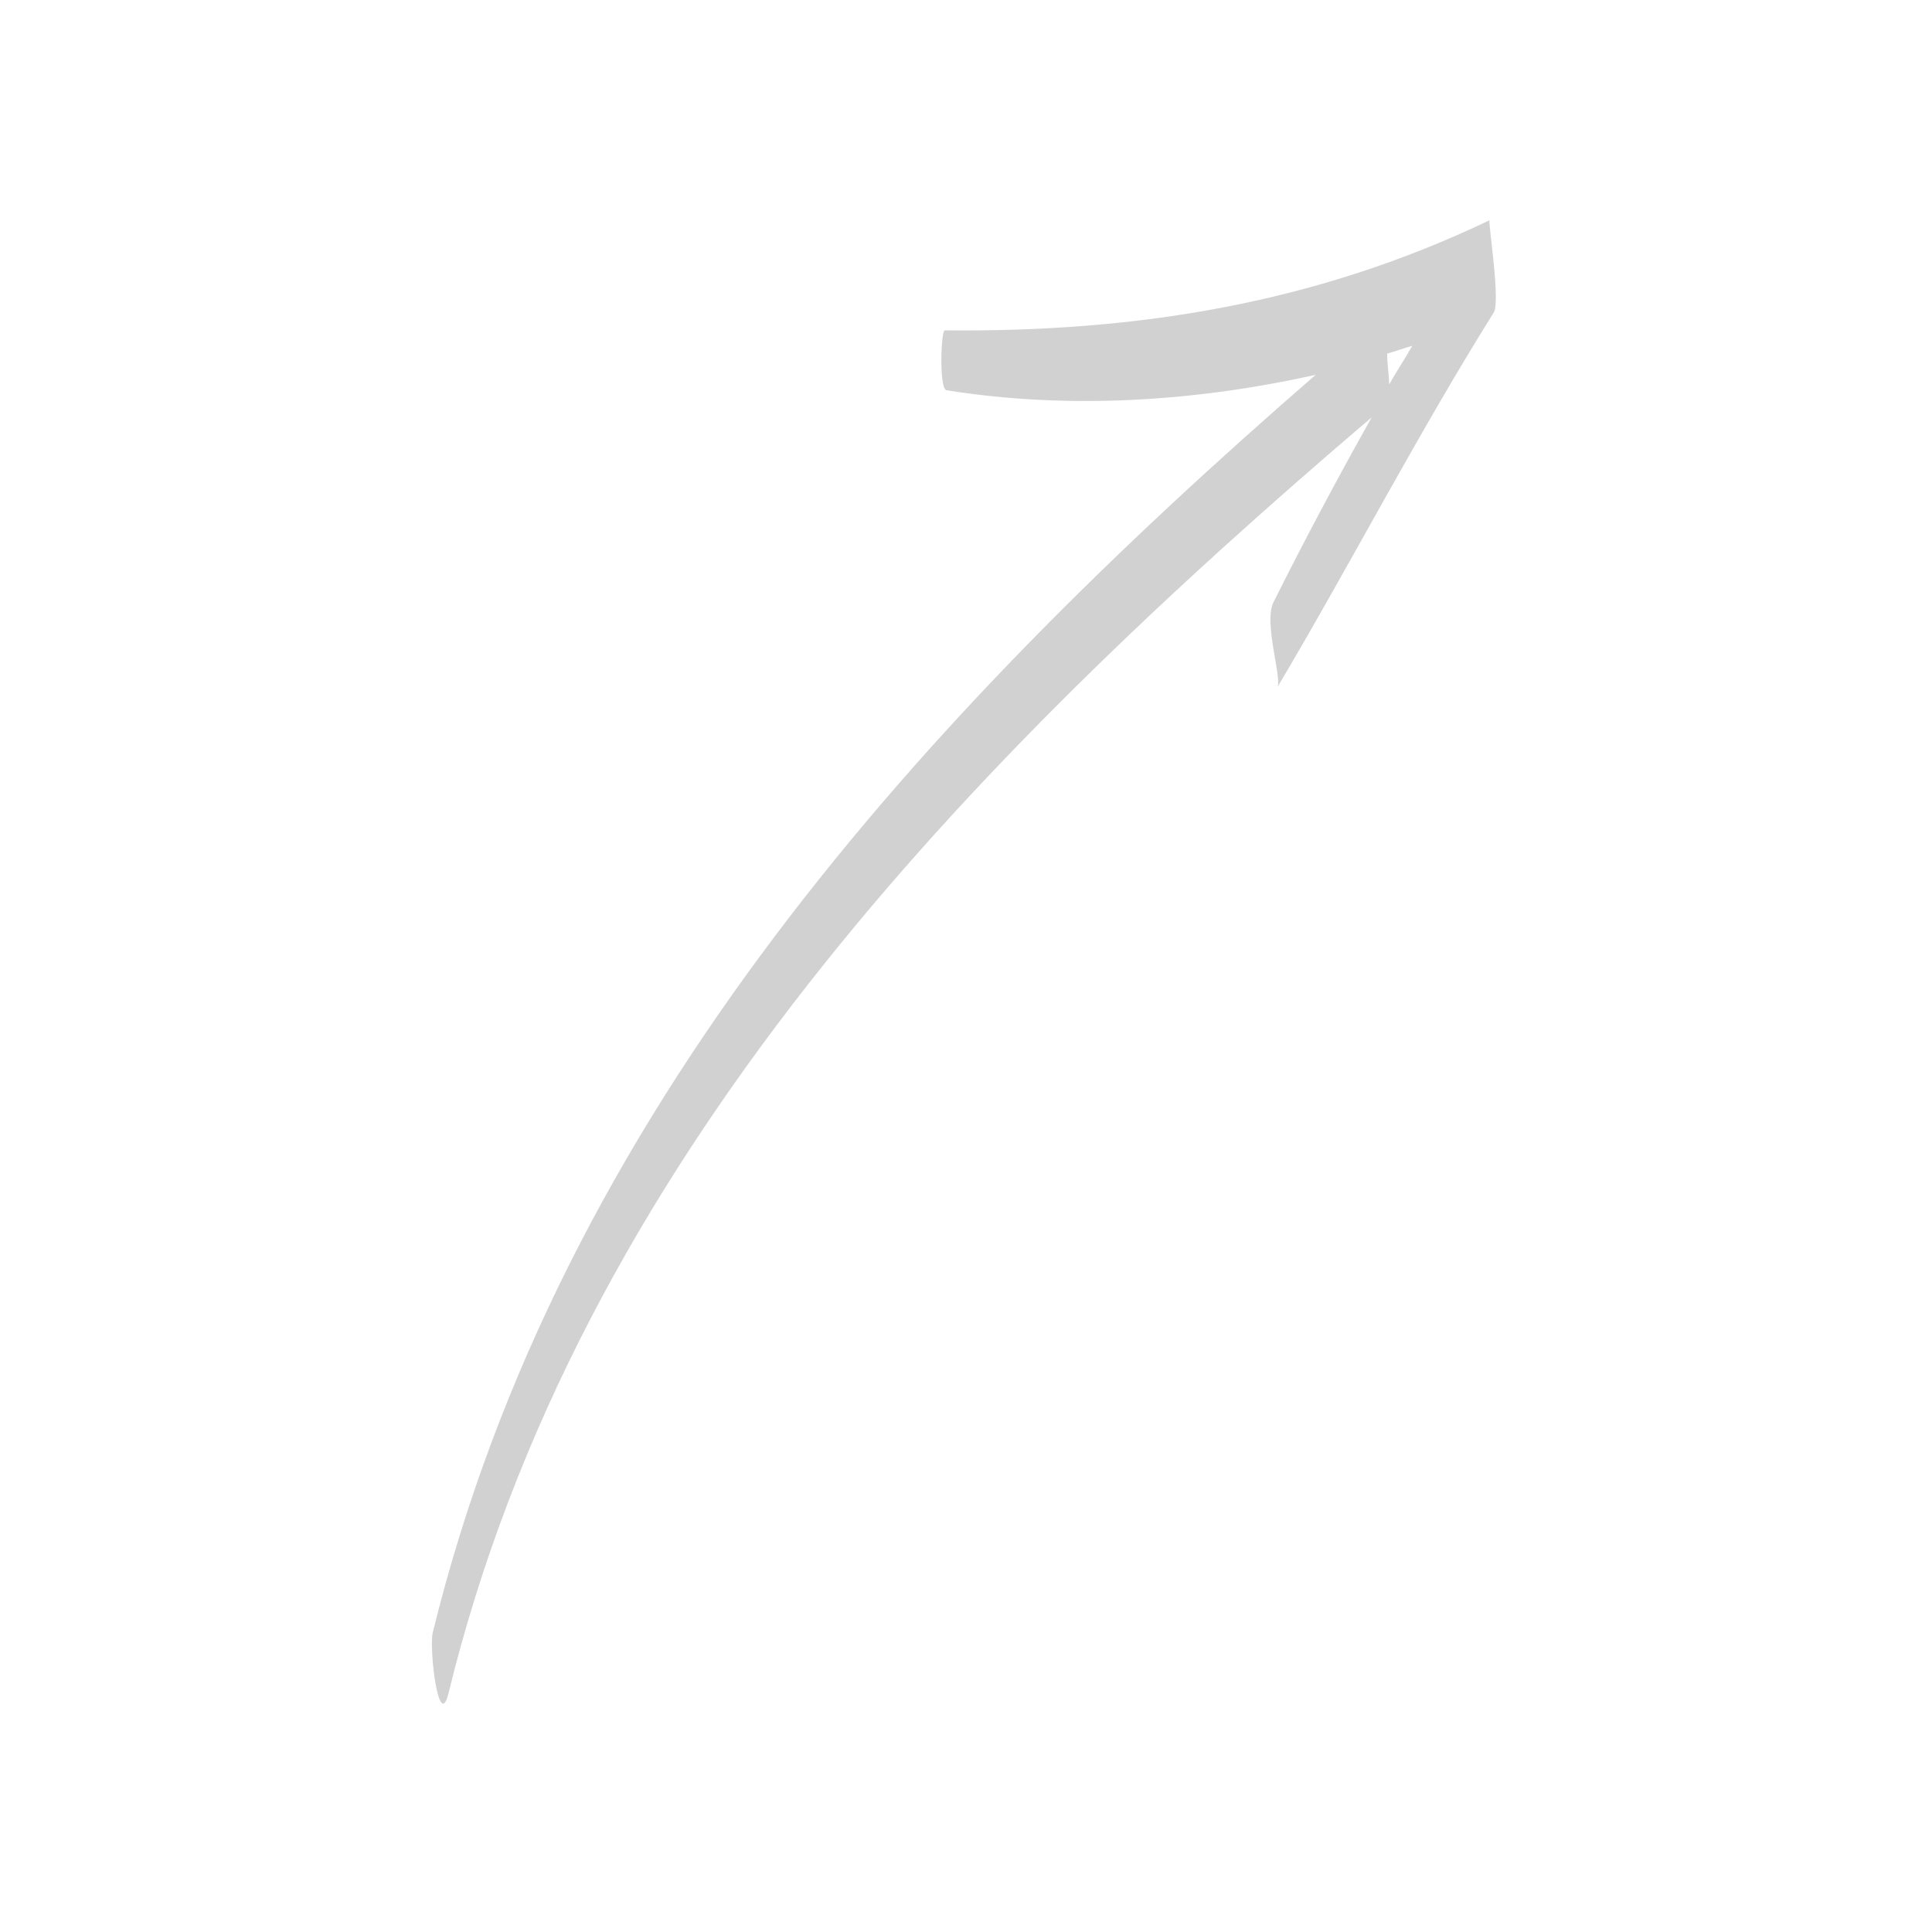<svg xmlns="http://www.w3.org/2000/svg" xmlns:xlink="http://www.w3.org/1999/xlink" version="1.1" x="0px" y="0px" viewBox="0 0 100 100" enable-background="new 0 0 100 100" xml:space="preserve" aria-hidden="true" width="100px" height="100px" style="fill:url(#CerosGradient_id2d8970bf1);"><defs><linearGradient class="cerosgradient" data-cerosgradient="true" id="CerosGradient_id2d8970bf1" gradientUnits="userSpaceOnUse" x1="50%" y1="100%" x2="50%" y2="0%"><stop offset="0%" stop-color="#D1D1D1"/><stop offset="100%" stop-color="#D1D1D1"/></linearGradient><linearGradient/></defs><path d="M77.1,11.4c-9,4.3-18.2,5.8-28.2,5.7c-0.2,0-0.3,3.1,0.1,3.1c6.3,1,12.8,0.6,19.1-0.8C47.7,37.1,29,57.6,22.4,84.5  c-0.2,0.8,0.3,5.1,0.8,3.2C29.9,60.2,50.1,39.4,71,21.6c-1.8,3.2-3.5,6.4-5.1,9.6c-0.5,1.1,0.5,4,0.2,4.4c3.8-6.4,7.2-13,11.2-19.4  C77.7,15.7,77,11.4,77.1,11.4z M71.9,19.9c0-0.5-0.1-1-0.1-1.6c0.4-0.1,0.9-0.3,1.3-0.4C72.7,18.6,72.3,19.2,71.9,19.9z" style="fill:url(#CerosGradient_id2d8970bf1);"/></svg>